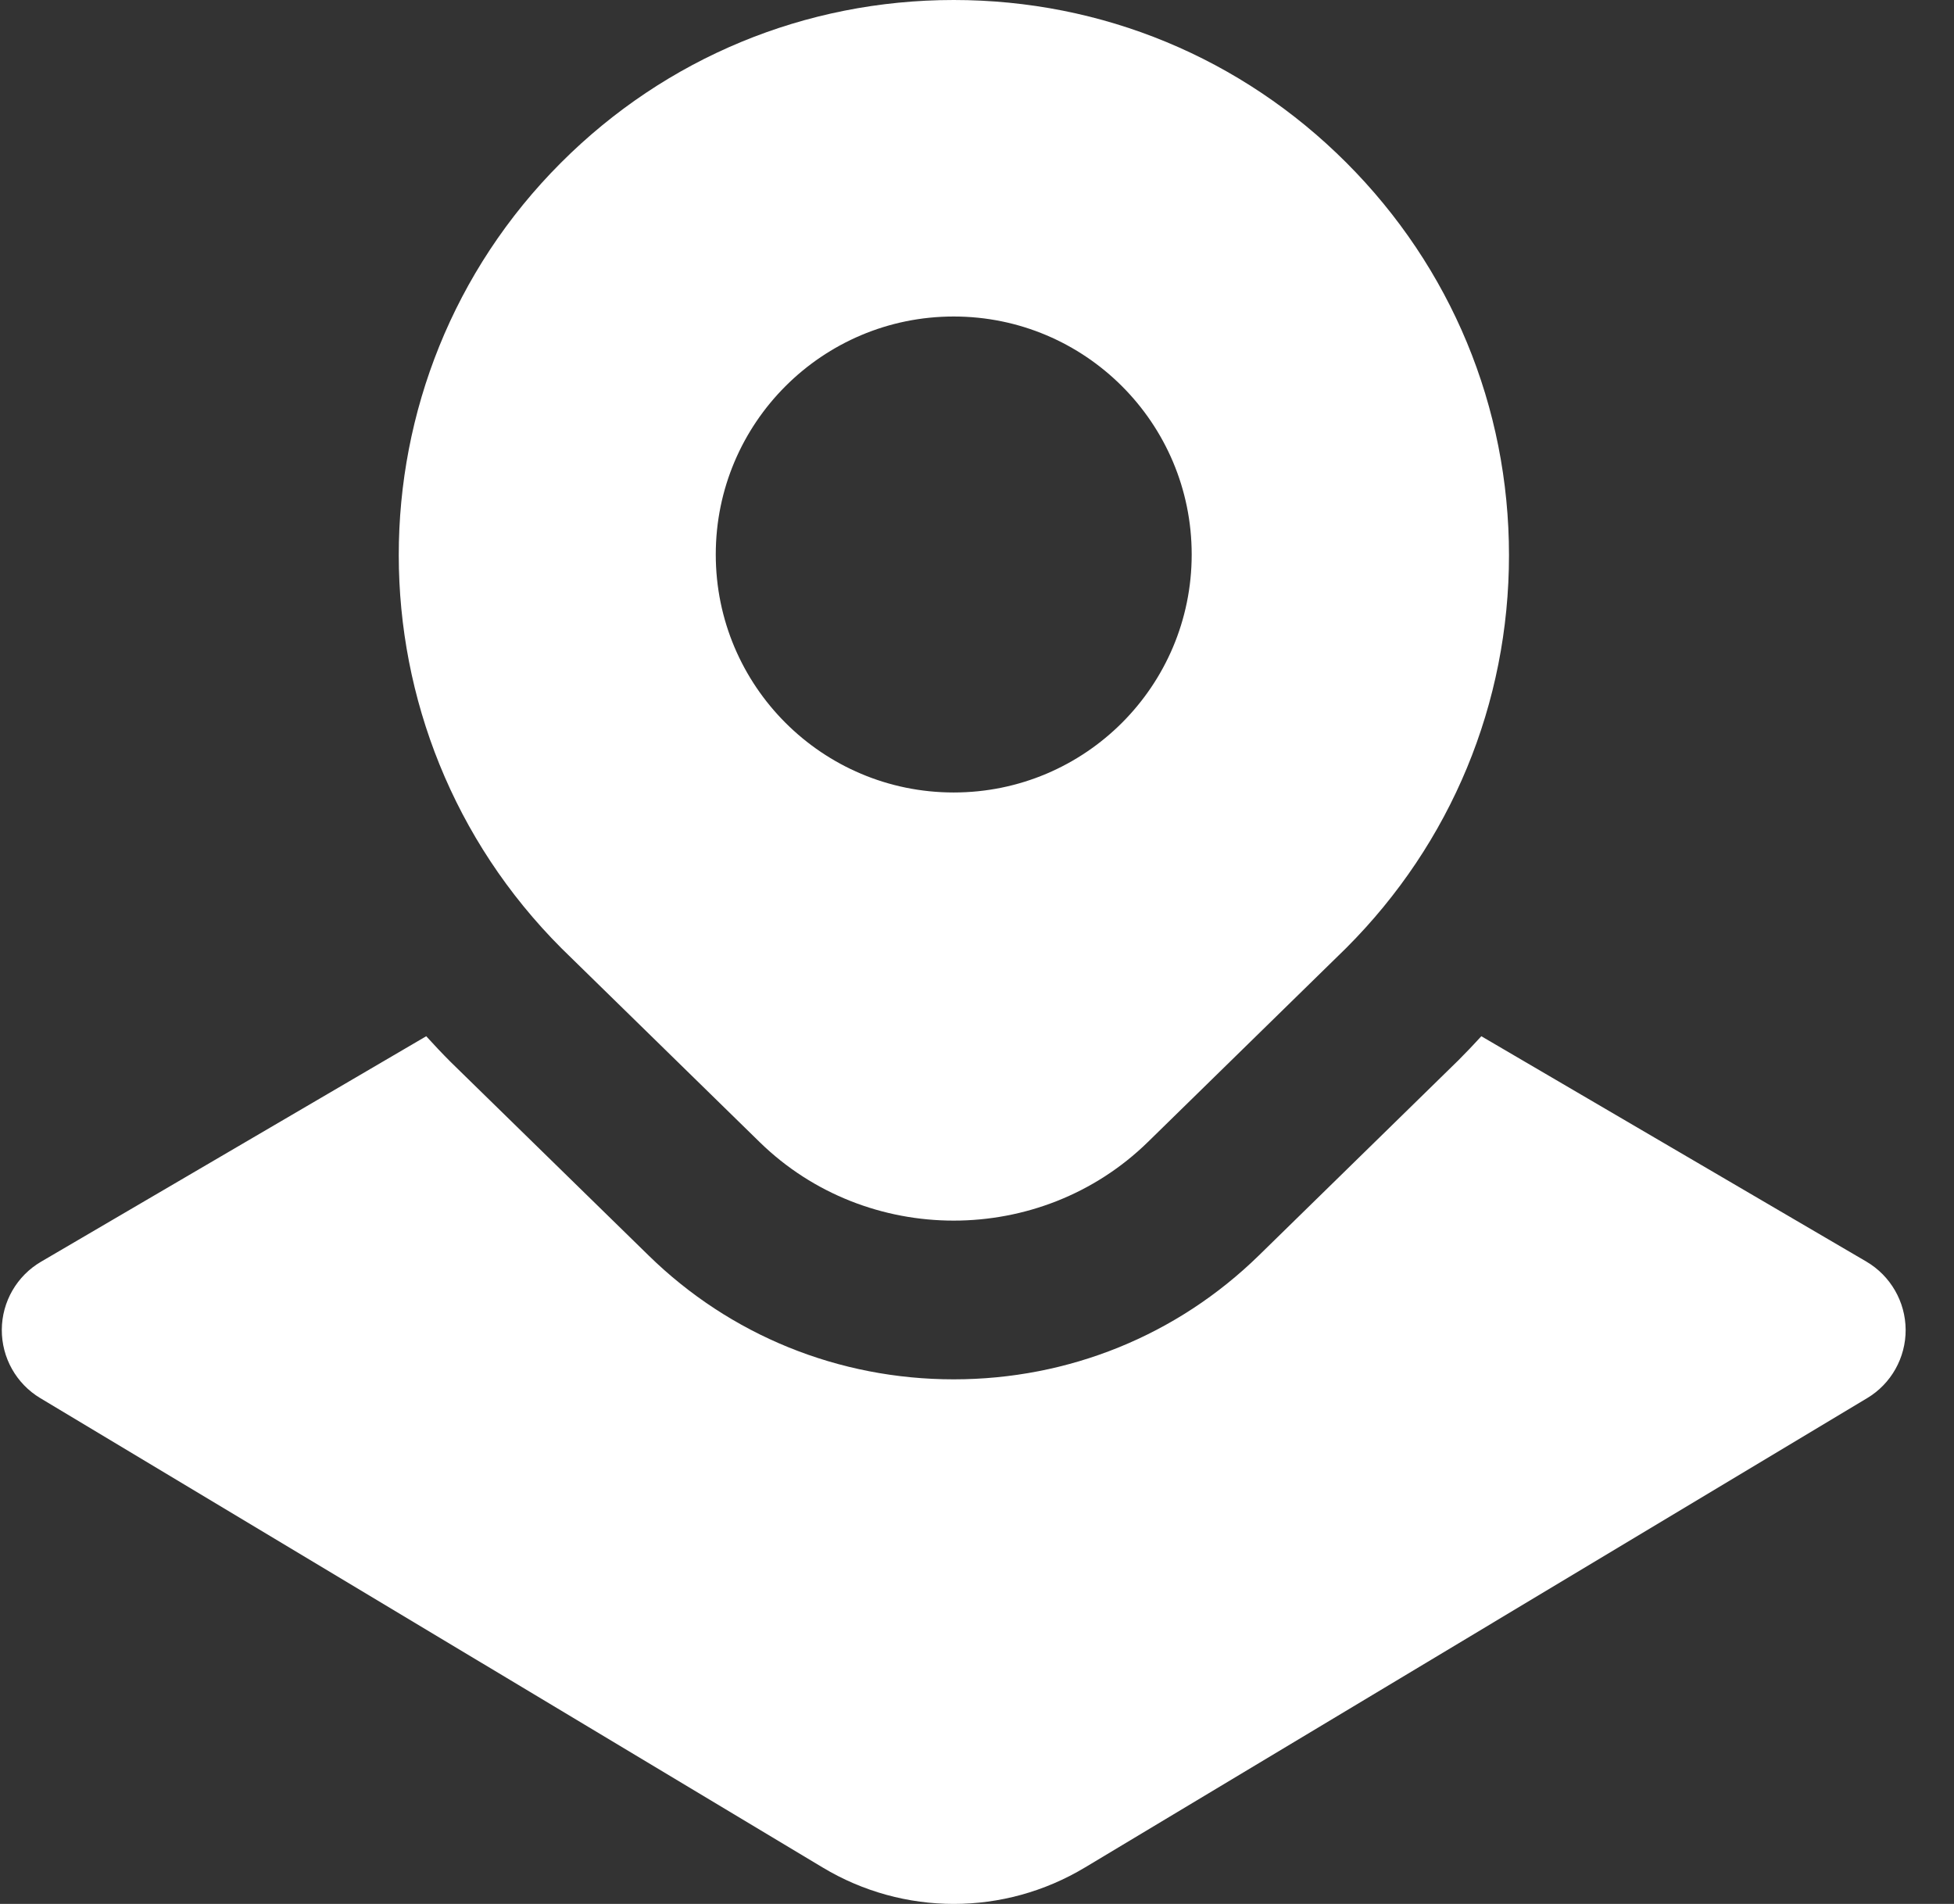 <svg width="39" height="38" viewBox="0 0 39 38" fill="none" xmlns="http://www.w3.org/2000/svg">
<rect x="0" y="0" width="39" height="38" fill="#333333" stroke="none"/>
<path id="Vector" d="M26.871 3.246C24.779 1.153 21.996 0 19.035 0C16.075 0 13.291 1.153 11.198 3.246C6.877 7.566 6.877 14.598 11.211 18.931L15.161 22.794C16.23 23.839 17.633 24.362 19.035 24.362C20.438 24.362 21.841 23.839 22.91 22.794L26.871 18.919C28.964 16.825 30.118 14.042 30.118 11.081C30.118 8.121 28.964 5.34 26.871 3.246ZM19.035 15.817C16.412 15.817 14.286 13.691 14.286 11.067C14.286 8.444 16.412 6.317 19.035 6.317C21.659 6.317 23.785 8.444 23.785 11.067C23.785 13.691 21.659 15.817 19.035 15.817ZM38.035 26.539C38.038 27.099 37.745 27.619 37.267 27.905L21.654 37.273C20.847 37.758 19.941 38 19.037 38C18.133 38 17.226 37.758 16.42 37.273L0.804 27.905C0.324 27.617 0.033 27.098 0.036 26.539C0.039 25.98 0.337 25.464 0.82 25.182L8.507 20.682C8.665 20.856 8.828 21.029 8.996 21.197L12.946 25.058C14.574 26.651 16.738 27.53 19.035 27.53C21.333 27.53 23.495 26.651 25.125 25.058L29.111 21.159C29.266 21.004 29.418 20.844 29.566 20.682L37.251 25.18C37.734 25.464 38.031 25.981 38.035 26.539Z" fill="white"/>
</svg>
